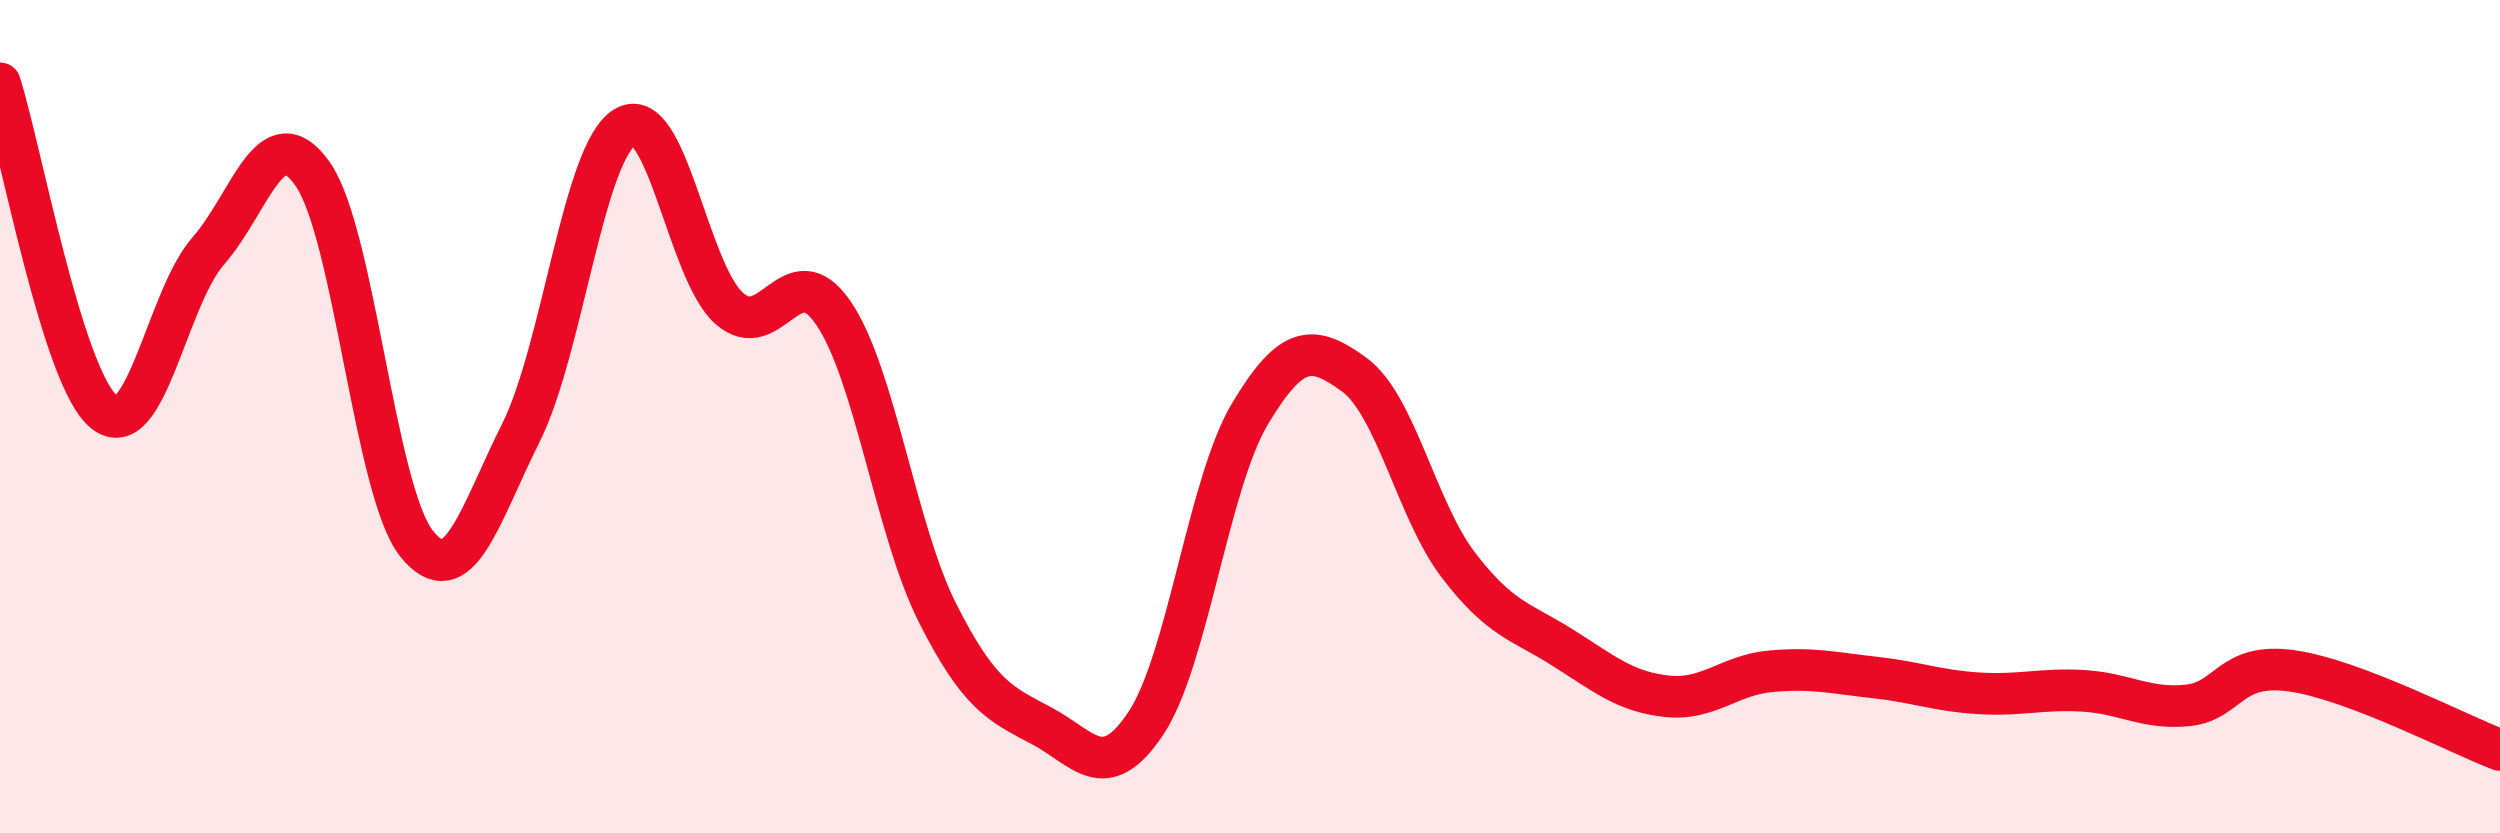 
    <svg width="60" height="20" viewBox="0 0 60 20" xmlns="http://www.w3.org/2000/svg">
      <path
        d="M 0,2 C 0.5,3.58 1.5,9.09 2.5,9.89 C 3.5,10.69 4,7.16 5,6.02 C 6,4.88 6.5,2.76 7.5,4.17 C 8.5,5.58 9,11.81 10,13.05 C 11,14.29 11.5,12.39 12.5,10.39 C 13.5,8.39 14,3.65 15,3.05 C 16,2.45 16.5,6.51 17.5,7.4 C 18.5,8.29 19,6.05 20,7.51 C 21,8.97 21.5,12.73 22.5,14.71 C 23.5,16.69 24,16.89 25,17.42 C 26,17.95 26.5,18.86 27.5,17.36 C 28.5,15.86 29,11.6 30,9.93 C 31,8.26 31.5,8.26 32.5,8.99 C 33.5,9.72 34,12.25 35,13.56 C 36,14.87 36.5,14.91 37.5,15.54 C 38.5,16.17 39,16.6 40,16.71 C 41,16.82 41.5,16.2 42.5,16.11 C 43.5,16.02 44,16.15 45,16.26 C 46,16.37 46.5,16.58 47.5,16.64 C 48.5,16.7 49,16.52 50,16.58 C 51,16.64 51.5,17.03 52.5,16.93 C 53.5,16.83 53.5,15.89 55,16.1 C 56.5,16.31 59,17.62 60,18L60 20L0 20Z"
        fill="#EB0A25"
        opacity="0.1"
        stroke-linecap="round"
        stroke-linejoin="round"
      />
      <path
        d="M 0,2 C 0.5,3.58 1.5,9.09 2.5,9.89 C 3.5,10.69 4,7.16 5,6.02 C 6,4.88 6.5,2.76 7.5,4.17 C 8.5,5.58 9,11.81 10,13.05 C 11,14.29 11.5,12.39 12.5,10.39 C 13.5,8.39 14,3.65 15,3.05 C 16,2.45 16.5,6.51 17.5,7.4 C 18.5,8.29 19,6.05 20,7.51 C 21,8.97 21.5,12.73 22.5,14.71 C 23.5,16.69 24,16.89 25,17.42 C 26,17.95 26.5,18.86 27.5,17.36 C 28.5,15.86 29,11.6 30,9.93 C 31,8.26 31.5,8.26 32.5,8.99 C 33.5,9.72 34,12.25 35,13.56 C 36,14.87 36.5,14.91 37.5,15.54 C 38.5,16.17 39,16.6 40,16.71 C 41,16.82 41.5,16.2 42.5,16.11 C 43.5,16.02 44,16.15 45,16.26 C 46,16.37 46.5,16.58 47.5,16.64 C 48.5,16.7 49,16.52 50,16.58 C 51,16.64 51.5,17.03 52.5,16.93 C 53.5,16.83 53.5,15.89 55,16.1 C 56.5,16.31 59,17.62 60,18"
        stroke="#EB0A25"
        stroke-width="1"
        fill="none"
        stroke-linecap="round"
        stroke-linejoin="round"
      />
    </svg>
  